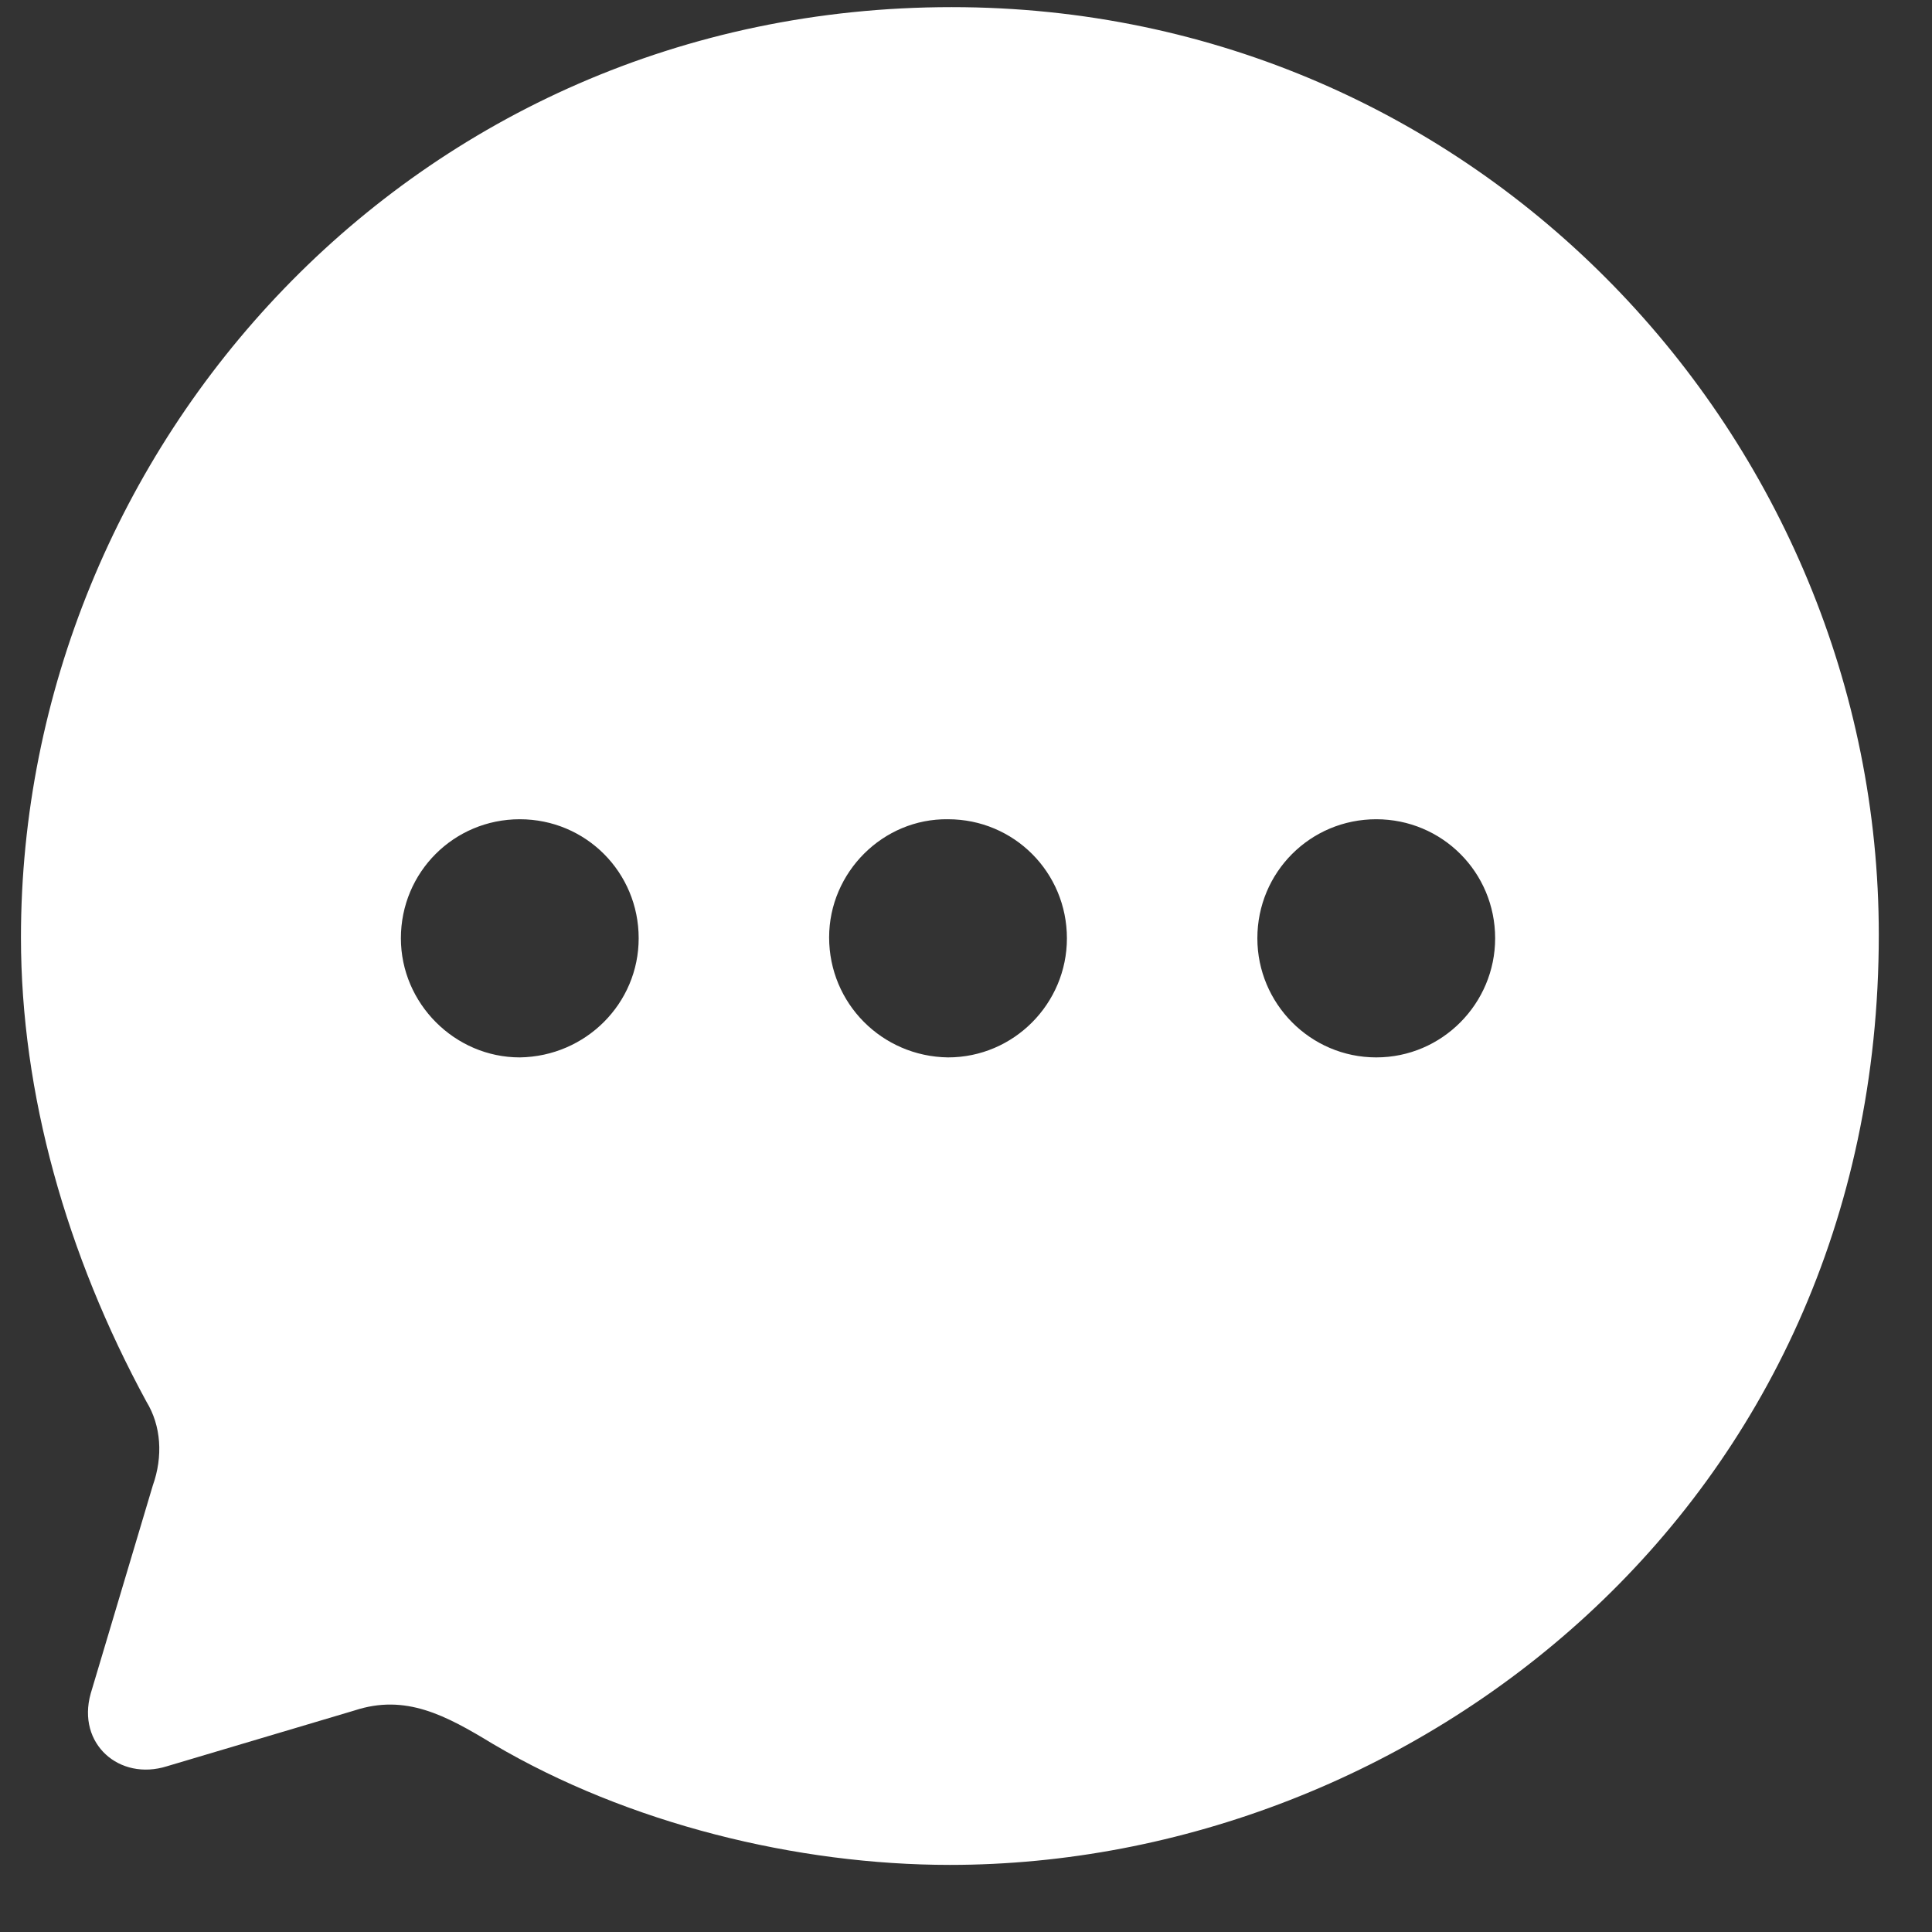 <svg xmlns="http://www.w3.org/2000/svg" width="26" height="26" viewBox="0 0 26 26" fill="none"><rect x="0" y="0" width="26" height="26" fill="#333333" stroke="none"/><path fill-rule="evenodd" clip-rule="evenodd" d="M0.282 12.615C0.282 6.03 5.545 0.096 12.808 0.096C19.908 0.096 25.284 5.917 25.284 12.578C25.284 20.302 18.983 25.097 12.783 25.097C10.733 25.097 8.458 24.546 6.633 23.469C5.995 23.081 5.458 22.793 4.77 23.019L2.245 23.77C1.607 23.97 1.032 23.469 1.22 22.793L2.057 19.989C2.195 19.601 2.17 19.188 1.97 18.862C0.895 16.884 0.282 14.718 0.282 12.615ZM6.995 14.23C6.12 14.23 5.395 13.504 5.395 12.627C5.395 11.738 6.108 11.025 6.995 11.025C7.883 11.025 8.595 11.738 8.595 12.627C8.595 13.504 7.883 14.217 6.995 14.23ZM11.158 12.615C11.158 13.504 11.87 14.218 12.758 14.23C13.645 14.23 14.358 13.504 14.358 12.628C14.358 11.739 13.645 11.025 12.758 11.025C11.883 11.013 11.158 11.739 11.158 12.615ZM16.921 12.627C16.921 13.504 17.633 14.23 18.521 14.23C19.408 14.23 20.121 13.504 20.121 12.627C20.121 11.739 19.408 11.025 18.521 11.025C17.633 11.025 16.921 11.739 16.921 12.627Z" fill="white"></path></svg>
